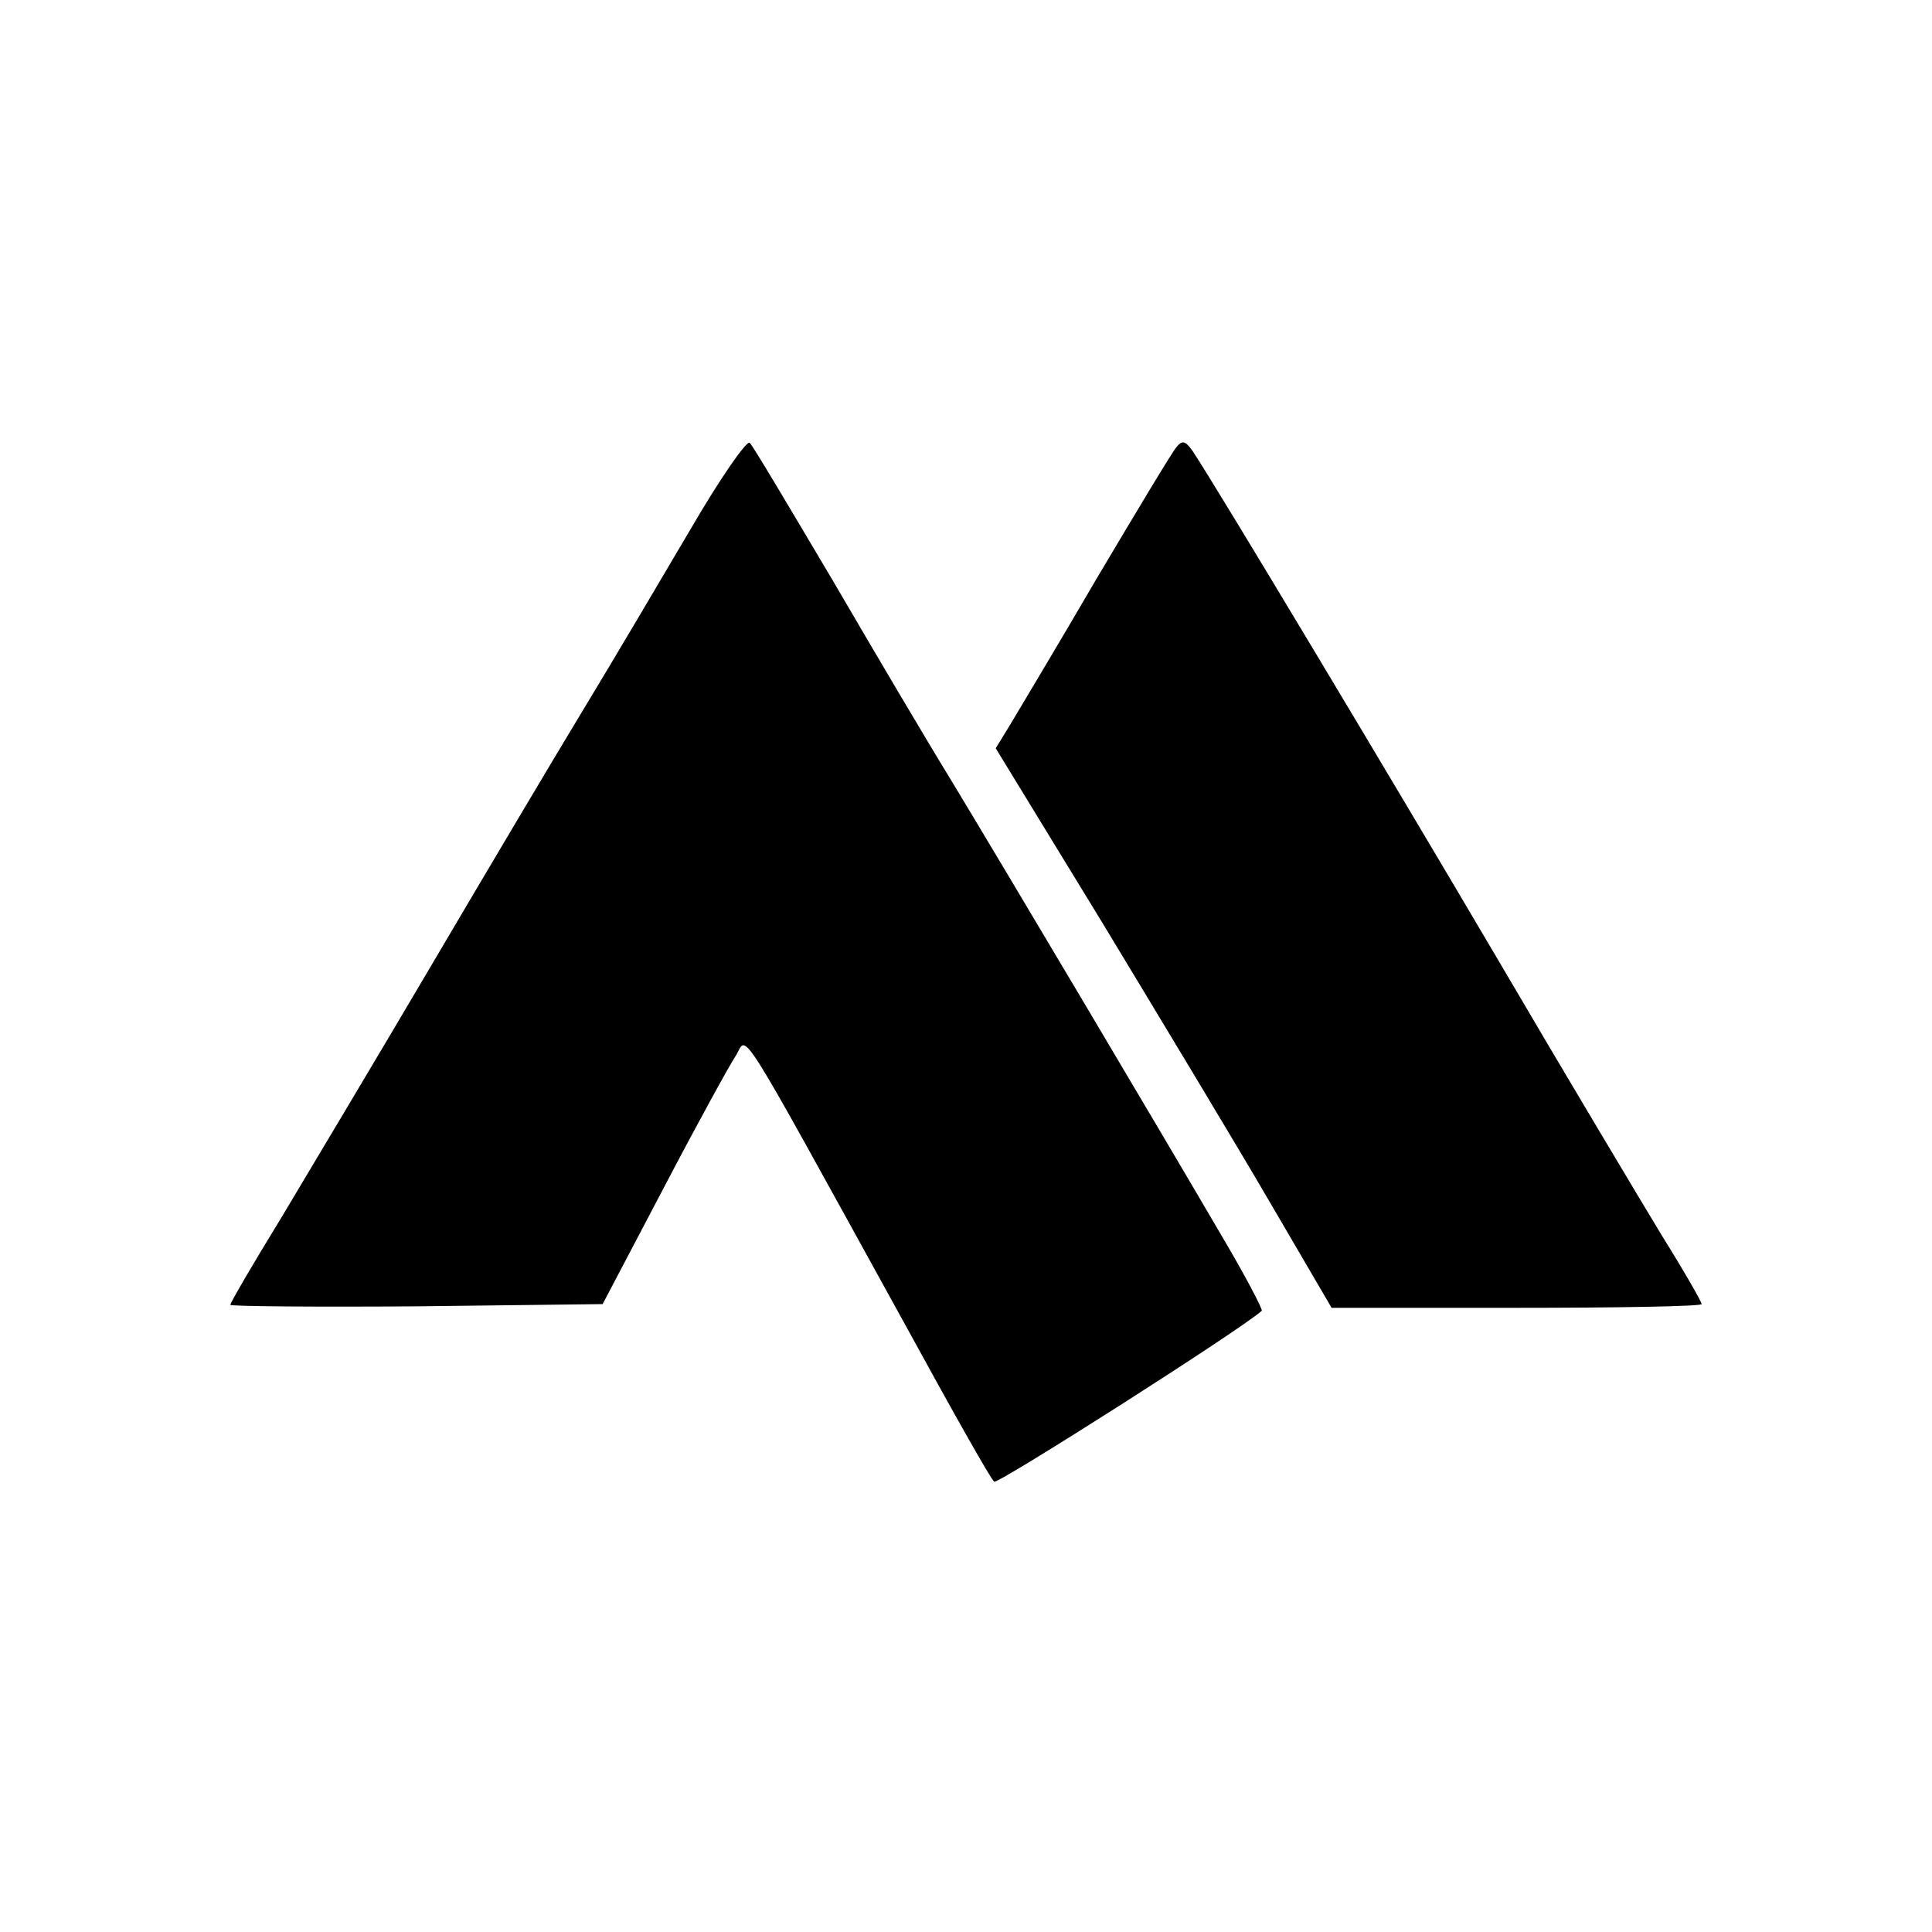 <?xml version="1.0" standalone="no"?>
<!DOCTYPE svg PUBLIC "-//W3C//DTD SVG 20010904//EN"
 "http://www.w3.org/TR/2001/REC-SVG-20010904/DTD/svg10.dtd">
<svg version="1.0" xmlns="http://www.w3.org/2000/svg"
 width="260pt" height="260pt" viewBox="0 0 260 260"
 preserveAspectRatio="xMidYMid meet">
<g transform="translate(0,260) scale(0.1,-0.1)"
fill="#000000" stroke="none">
<path d="M930 1889 c-40 -68 -105 -178 -145 -244 -40 -66 -132 -221 -205 -345
-73 -124 -164 -276 -201 -338 -38 -62 -69 -115 -69 -118 0 -2 113 -3 251 -2
l250 3 82 156 c45 86 89 166 97 178 17 26 -6 63 225 -356 64 -117 119 -215
123 -217 6 -3 334 206 360 230 2 1 -22 47 -54 101 -80 137 -295 499 -364 613
-32 52 -104 174 -160 270 -57 96 -106 179 -111 184 -4 4 -40 -48 -79 -115z"/>
<path d="M1583 1998 c-6 -7 -54 -87 -108 -178 -53 -91 -106 -179 -116 -196
l-19 -31 143 -234 c78 -129 180 -298 226 -377 l83 -142 249 0 c137 0 249 2
249 5 0 3 -24 45 -54 93 -29 48 -129 215 -221 372 -149 253 -378 635 -410 683
-10 14 -14 15 -22 5z"/>
</g>
</svg>
